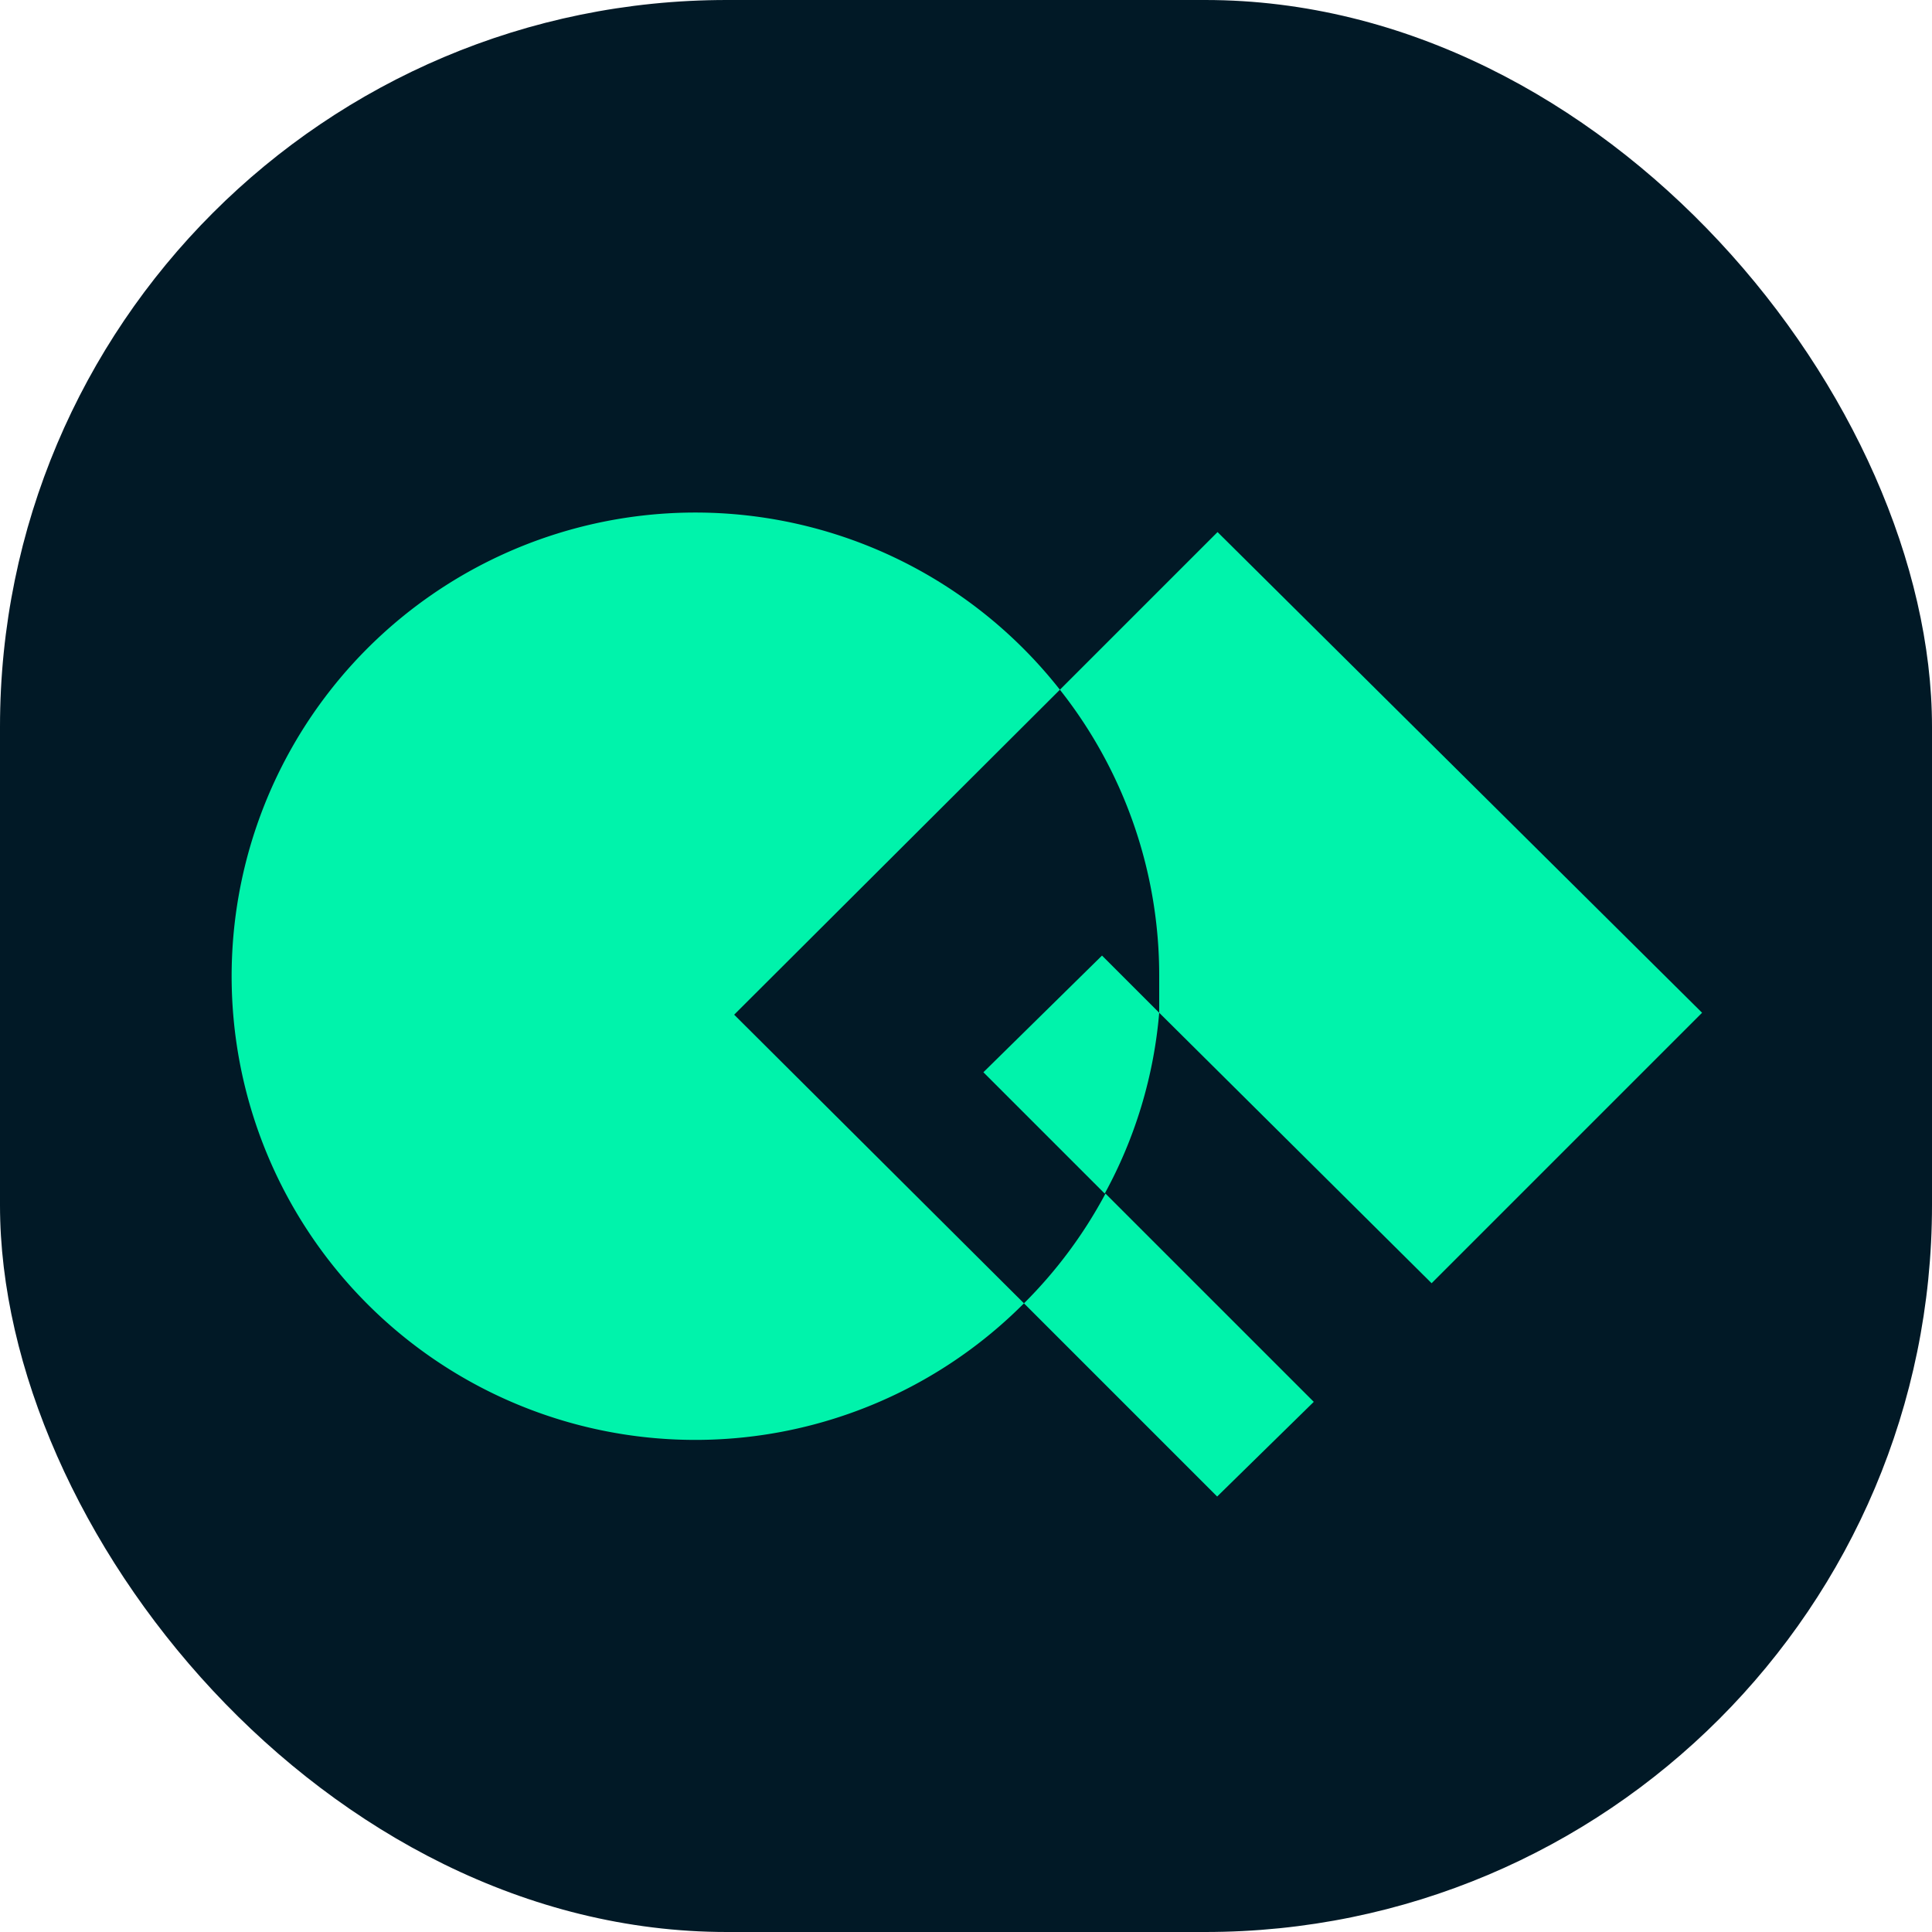 <svg id="Layer_1" data-name="Layer 1" xmlns="http://www.w3.org/2000/svg" viewBox="0 0 50 50"><defs><style>.cls-1{fill:#011926;}.cls-2{fill:#00f3ab;}</style></defs><rect class="cls-1" width="50" height="50" rx="18.81"/><path class="cls-2" d="M27.43,17.85a12,12,0,1,0-.93,15.88L19,26.26Z"/><path class="cls-2" d="M25.45,27.75l3.14,3.14A11.81,11.81,0,0,0,30,26.21l-1.48-1.48Z"/><path class="cls-2" d="M30,26.21l7.05,7,7-7L31.51,13.77l-4.08,4.08A11.91,11.91,0,0,1,30,25.26C30,25.58,30,25.89,30,26.21Z"/><path class="cls-2" d="M26.5,33.73l5,5L34,36.28l-5.39-5.39A11.91,11.91,0,0,1,26.5,33.73Z"/></svg>